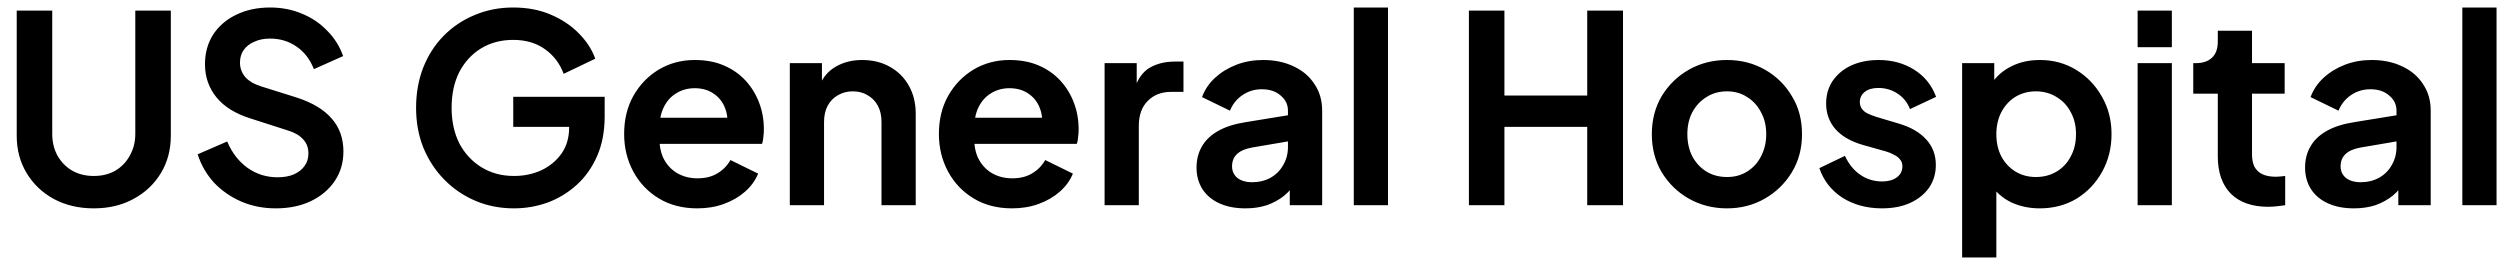 <svg width="134" height="14" viewBox="0 0 134 14" fill="none" xmlns="http://www.w3.org/2000/svg">
<path d="M5.026 11.168C4.223 11.168 3.509 11 2.884 10.664C2.268 10.328 1.783 9.866 1.428 9.278C1.073 8.69 0.896 8.023 0.896 7.276V0.57H2.8V7.178C2.8 7.607 2.893 7.995 3.08 8.34C3.276 8.685 3.542 8.956 3.878 9.152C4.214 9.339 4.597 9.432 5.026 9.432C5.465 9.432 5.847 9.339 6.174 9.152C6.51 8.956 6.771 8.685 6.958 8.34C7.154 7.995 7.252 7.607 7.252 7.178V0.57H9.156V7.276C9.156 8.023 8.979 8.69 8.624 9.278C8.269 9.866 7.779 10.328 7.154 10.664C6.538 11 5.829 11.168 5.026 11.168ZM14.781 11.168C14.118 11.168 13.502 11.047 12.933 10.804C12.373 10.561 11.887 10.225 11.477 9.796C11.075 9.357 10.781 8.849 10.595 8.27L12.177 7.584C12.429 8.181 12.793 8.653 13.269 8.998C13.745 9.334 14.281 9.502 14.879 9.502C15.215 9.502 15.504 9.451 15.747 9.348C15.999 9.236 16.19 9.087 16.321 8.9C16.461 8.713 16.531 8.489 16.531 8.228C16.531 7.92 16.438 7.668 16.251 7.472C16.073 7.267 15.803 7.108 15.439 6.996L13.437 6.352C12.625 6.1 12.014 5.722 11.603 5.218C11.192 4.714 10.987 4.121 10.987 3.44C10.987 2.843 11.132 2.315 11.421 1.858C11.72 1.401 12.13 1.046 12.653 0.794C13.185 0.533 13.791 0.402 14.473 0.402C15.098 0.402 15.672 0.514 16.195 0.738C16.718 0.953 17.166 1.256 17.539 1.648C17.922 2.031 18.206 2.483 18.393 3.006L16.825 3.706C16.619 3.183 16.311 2.782 15.901 2.502C15.49 2.213 15.014 2.068 14.473 2.068C14.155 2.068 13.876 2.124 13.633 2.236C13.39 2.339 13.199 2.488 13.059 2.684C12.928 2.871 12.863 3.095 12.863 3.356C12.863 3.645 12.956 3.902 13.143 4.126C13.329 4.341 13.614 4.509 13.997 4.63L15.915 5.232C16.745 5.503 17.366 5.876 17.777 6.352C18.197 6.828 18.407 7.416 18.407 8.116C18.407 8.713 18.253 9.241 17.945 9.698C17.637 10.155 17.212 10.515 16.671 10.776C16.13 11.037 15.499 11.168 14.781 11.168ZM27.552 11.168C26.805 11.168 26.114 11.033 25.48 10.762C24.845 10.491 24.29 10.113 23.814 9.628C23.338 9.143 22.964 8.573 22.694 7.92C22.432 7.267 22.302 6.553 22.302 5.778C22.302 5.003 22.428 4.289 22.68 3.636C22.941 2.973 23.305 2.404 23.772 1.928C24.248 1.443 24.803 1.069 25.438 0.808C26.072 0.537 26.763 0.402 27.51 0.402C28.256 0.402 28.924 0.528 29.512 0.78C30.109 1.032 30.613 1.368 31.024 1.788C31.434 2.199 31.728 2.651 31.906 3.146L30.212 3.958C30.016 3.417 29.684 2.978 29.218 2.642C28.751 2.306 28.182 2.138 27.51 2.138C26.856 2.138 26.278 2.292 25.774 2.6C25.279 2.908 24.892 3.333 24.612 3.874C24.341 4.415 24.206 5.05 24.206 5.778C24.206 6.506 24.346 7.145 24.626 7.696C24.915 8.237 25.312 8.662 25.816 8.97C26.32 9.278 26.898 9.432 27.552 9.432C28.084 9.432 28.574 9.329 29.022 9.124C29.47 8.909 29.829 8.611 30.1 8.228C30.37 7.836 30.506 7.374 30.506 6.842V6.044L31.374 6.8H27.51V5.19H32.41V6.24C32.41 7.043 32.274 7.752 32.004 8.368C31.733 8.984 31.364 9.502 30.898 9.922C30.44 10.333 29.922 10.645 29.344 10.86C28.765 11.065 28.168 11.168 27.552 11.168ZM37.374 11.168C36.59 11.168 35.904 10.991 35.316 10.636C34.728 10.281 34.271 9.801 33.944 9.194C33.617 8.587 33.454 7.915 33.454 7.178C33.454 6.413 33.617 5.736 33.944 5.148C34.28 4.551 34.733 4.079 35.302 3.734C35.881 3.389 36.525 3.216 37.234 3.216C37.831 3.216 38.354 3.314 38.802 3.51C39.26 3.706 39.647 3.977 39.964 4.322C40.282 4.667 40.524 5.064 40.692 5.512C40.86 5.951 40.944 6.427 40.944 6.94C40.944 7.071 40.935 7.206 40.916 7.346C40.907 7.486 40.883 7.607 40.846 7.71H34.966V6.31H39.81L38.942 6.968C39.026 6.539 39.003 6.156 38.872 5.82C38.751 5.484 38.545 5.218 38.256 5.022C37.976 4.826 37.636 4.728 37.234 4.728C36.852 4.728 36.511 4.826 36.212 5.022C35.913 5.209 35.685 5.489 35.526 5.862C35.377 6.226 35.321 6.669 35.358 7.192C35.321 7.659 35.382 8.074 35.54 8.438C35.708 8.793 35.951 9.068 36.268 9.264C36.595 9.46 36.968 9.558 37.388 9.558C37.808 9.558 38.163 9.469 38.452 9.292C38.751 9.115 38.984 8.877 39.152 8.578L40.636 9.306C40.487 9.67 40.254 9.992 39.936 10.272C39.619 10.552 39.241 10.771 38.802 10.93C38.373 11.089 37.897 11.168 37.374 11.168ZM42.334 11V3.384H44.056V4.882L43.916 4.616C44.094 4.159 44.383 3.813 44.785 3.58C45.195 3.337 45.671 3.216 46.212 3.216C46.773 3.216 47.267 3.337 47.697 3.58C48.135 3.823 48.476 4.163 48.718 4.602C48.961 5.031 49.083 5.531 49.083 6.1V11H47.248V6.534C47.248 6.198 47.183 5.909 47.053 5.666C46.922 5.423 46.74 5.237 46.507 5.106C46.282 4.966 46.017 4.896 45.709 4.896C45.41 4.896 45.144 4.966 44.91 5.106C44.677 5.237 44.495 5.423 44.364 5.666C44.234 5.909 44.169 6.198 44.169 6.534V11H42.334ZM54.245 11.168C53.461 11.168 52.775 10.991 52.187 10.636C51.599 10.281 51.142 9.801 50.815 9.194C50.489 8.587 50.325 7.915 50.325 7.178C50.325 6.413 50.489 5.736 50.815 5.148C51.151 4.551 51.604 4.079 52.173 3.734C52.752 3.389 53.396 3.216 54.105 3.216C54.703 3.216 55.225 3.314 55.673 3.51C56.131 3.706 56.518 3.977 56.835 4.322C57.153 4.667 57.395 5.064 57.563 5.512C57.731 5.951 57.815 6.427 57.815 6.94C57.815 7.071 57.806 7.206 57.787 7.346C57.778 7.486 57.755 7.607 57.717 7.71H51.837V6.31H56.681L55.813 6.968C55.897 6.539 55.874 6.156 55.743 5.82C55.622 5.484 55.417 5.218 55.127 5.022C54.847 4.826 54.507 4.728 54.105 4.728C53.723 4.728 53.382 4.826 53.083 5.022C52.785 5.209 52.556 5.489 52.397 5.862C52.248 6.226 52.192 6.669 52.229 7.192C52.192 7.659 52.253 8.074 52.411 8.438C52.579 8.793 52.822 9.068 53.139 9.264C53.466 9.46 53.839 9.558 54.259 9.558C54.679 9.558 55.034 9.469 55.323 9.292C55.622 9.115 55.855 8.877 56.023 8.578L57.507 9.306C57.358 9.67 57.125 9.992 56.807 10.272C56.49 10.552 56.112 10.771 55.673 10.93C55.244 11.089 54.768 11.168 54.245 11.168ZM59.206 11V3.384H60.928V5.078L60.788 4.826C60.965 4.257 61.24 3.86 61.614 3.636C61.996 3.412 62.454 3.3 62.986 3.3H63.434V4.924H62.776C62.253 4.924 61.833 5.087 61.516 5.414C61.198 5.731 61.04 6.179 61.04 6.758V11H59.206ZM66.752 11.168C66.22 11.168 65.758 11.079 65.366 10.902C64.974 10.725 64.671 10.473 64.456 10.146C64.241 9.81 64.134 9.423 64.134 8.984C64.134 8.564 64.227 8.191 64.414 7.864C64.601 7.528 64.89 7.248 65.282 7.024C65.674 6.8 66.169 6.641 66.766 6.548L69.258 6.142V7.542L67.116 7.906C66.752 7.971 66.481 8.088 66.304 8.256C66.127 8.424 66.038 8.643 66.038 8.914C66.038 9.175 66.136 9.385 66.332 9.544C66.537 9.693 66.789 9.768 67.088 9.768C67.471 9.768 67.807 9.689 68.096 9.53C68.395 9.362 68.623 9.133 68.782 8.844C68.95 8.555 69.034 8.237 69.034 7.892V5.932C69.034 5.605 68.903 5.335 68.642 5.12C68.39 4.896 68.054 4.784 67.634 4.784C67.242 4.784 66.892 4.891 66.584 5.106C66.285 5.311 66.066 5.587 65.926 5.932L64.428 5.204C64.577 4.803 64.811 4.457 65.128 4.168C65.455 3.869 65.837 3.636 66.276 3.468C66.715 3.3 67.191 3.216 67.704 3.216C68.329 3.216 68.88 3.333 69.356 3.566C69.832 3.79 70.201 4.107 70.462 4.518C70.733 4.919 70.868 5.391 70.868 5.932V11H69.132V9.698L69.524 9.67C69.328 9.997 69.095 10.272 68.824 10.496C68.553 10.711 68.245 10.879 67.9 11C67.555 11.112 67.172 11.168 66.752 11.168ZM72.563 11V0.402H74.397V11H72.563ZM78.733 11V0.57H80.637V5.12H85.075V0.57H86.993V11H85.075V6.8H80.637V11H78.733ZM92.57 11.168C91.823 11.168 91.142 10.995 90.526 10.65C89.919 10.305 89.434 9.833 89.07 9.236C88.716 8.639 88.538 7.957 88.538 7.192C88.538 6.427 88.716 5.745 89.07 5.148C89.434 4.551 89.919 4.079 90.526 3.734C91.133 3.389 91.814 3.216 92.57 3.216C93.317 3.216 93.993 3.389 94.6 3.734C95.207 4.079 95.688 4.551 96.042 5.148C96.406 5.736 96.588 6.417 96.588 7.192C96.588 7.957 96.406 8.639 96.042 9.236C95.678 9.833 95.193 10.305 94.586 10.65C93.98 10.995 93.308 11.168 92.57 11.168ZM92.57 9.488C92.981 9.488 93.34 9.39 93.648 9.194C93.966 8.998 94.213 8.727 94.39 8.382C94.577 8.027 94.67 7.631 94.67 7.192C94.67 6.744 94.577 6.352 94.39 6.016C94.213 5.671 93.966 5.4 93.648 5.204C93.34 4.999 92.981 4.896 92.57 4.896C92.15 4.896 91.781 4.999 91.464 5.204C91.147 5.4 90.895 5.671 90.708 6.016C90.531 6.352 90.442 6.744 90.442 7.192C90.442 7.631 90.531 8.027 90.708 8.382C90.895 8.727 91.147 8.998 91.464 9.194C91.781 9.39 92.15 9.488 92.57 9.488ZM100.877 11.168C100.065 11.168 99.356 10.977 98.749 10.594C98.152 10.202 97.741 9.675 97.517 9.012L98.889 8.354C99.085 8.783 99.356 9.119 99.701 9.362C100.056 9.605 100.448 9.726 100.877 9.726C101.213 9.726 101.479 9.651 101.675 9.502C101.871 9.353 101.969 9.157 101.969 8.914C101.969 8.765 101.927 8.643 101.843 8.55C101.768 8.447 101.661 8.363 101.521 8.298C101.39 8.223 101.246 8.163 101.087 8.116L99.841 7.766C99.197 7.579 98.707 7.295 98.371 6.912C98.044 6.529 97.881 6.077 97.881 5.554C97.881 5.087 97.998 4.681 98.231 4.336C98.474 3.981 98.805 3.706 99.225 3.51C99.654 3.314 100.144 3.216 100.695 3.216C101.414 3.216 102.048 3.389 102.599 3.734C103.15 4.079 103.542 4.565 103.775 5.19L102.375 5.848C102.244 5.503 102.025 5.227 101.717 5.022C101.409 4.817 101.064 4.714 100.681 4.714C100.373 4.714 100.13 4.784 99.953 4.924C99.776 5.064 99.687 5.246 99.687 5.47C99.687 5.61 99.724 5.731 99.799 5.834C99.874 5.937 99.976 6.021 100.107 6.086C100.247 6.151 100.406 6.212 100.583 6.268L101.801 6.632C102.426 6.819 102.907 7.099 103.243 7.472C103.588 7.845 103.761 8.303 103.761 8.844C103.761 9.301 103.64 9.707 103.397 10.062C103.154 10.407 102.818 10.678 102.389 10.874C101.96 11.07 101.456 11.168 100.877 11.168ZM105.17 13.8V3.384H106.892V4.896L106.724 4.518C106.986 4.107 107.34 3.79 107.788 3.566C108.236 3.333 108.754 3.216 109.342 3.216C110.061 3.216 110.71 3.393 111.288 3.748C111.867 4.103 112.324 4.579 112.66 5.176C113.006 5.773 113.178 6.445 113.178 7.192C113.178 7.929 113.01 8.601 112.674 9.208C112.338 9.815 111.881 10.295 111.302 10.65C110.724 10.995 110.066 11.168 109.328 11.168C108.778 11.168 108.269 11.061 107.802 10.846C107.345 10.622 106.981 10.305 106.71 9.894L107.004 9.53V13.8H105.17ZM109.118 9.488C109.538 9.488 109.912 9.39 110.238 9.194C110.565 8.998 110.817 8.727 110.994 8.382C111.181 8.037 111.274 7.64 111.274 7.192C111.274 6.744 111.181 6.352 110.994 6.016C110.817 5.671 110.565 5.4 110.238 5.204C109.912 4.999 109.538 4.896 109.118 4.896C108.717 4.896 108.353 4.994 108.026 5.19C107.709 5.386 107.457 5.661 107.27 6.016C107.093 6.361 107.004 6.753 107.004 7.192C107.004 7.64 107.093 8.037 107.27 8.382C107.457 8.727 107.709 8.998 108.026 9.194C108.353 9.39 108.717 9.488 109.118 9.488ZM114.577 11V3.384H116.411V11H114.577ZM114.577 2.53V0.57H116.411V2.53H114.577ZM121.576 11.084C120.717 11.084 120.05 10.851 119.574 10.384C119.107 9.908 118.874 9.241 118.874 8.382V5.022H117.558V3.384H117.698C118.071 3.384 118.361 3.286 118.566 3.09C118.771 2.894 118.874 2.609 118.874 2.236V1.648H120.708V3.384H122.458V5.022H120.708V8.284C120.708 8.536 120.75 8.751 120.834 8.928C120.927 9.105 121.067 9.241 121.254 9.334C121.45 9.427 121.697 9.474 121.996 9.474C122.061 9.474 122.136 9.469 122.22 9.46C122.313 9.451 122.402 9.441 122.486 9.432V11C122.355 11.019 122.206 11.037 122.038 11.056C121.87 11.075 121.716 11.084 121.576 11.084ZM126.17 11.168C125.638 11.168 125.176 11.079 124.784 10.902C124.392 10.725 124.089 10.473 123.874 10.146C123.659 9.81 123.552 9.423 123.552 8.984C123.552 8.564 123.645 8.191 123.832 7.864C124.019 7.528 124.308 7.248 124.7 7.024C125.092 6.8 125.587 6.641 126.184 6.548L128.676 6.142V7.542L126.534 7.906C126.17 7.971 125.899 8.088 125.722 8.256C125.545 8.424 125.456 8.643 125.456 8.914C125.456 9.175 125.554 9.385 125.75 9.544C125.955 9.693 126.207 9.768 126.506 9.768C126.889 9.768 127.225 9.689 127.514 9.53C127.813 9.362 128.041 9.133 128.2 8.844C128.368 8.555 128.452 8.237 128.452 7.892V5.932C128.452 5.605 128.321 5.335 128.06 5.12C127.808 4.896 127.472 4.784 127.052 4.784C126.66 4.784 126.31 4.891 126.002 5.106C125.703 5.311 125.484 5.587 125.344 5.932L123.846 5.204C123.995 4.803 124.229 4.457 124.546 4.168C124.873 3.869 125.255 3.636 125.694 3.468C126.133 3.3 126.609 3.216 127.122 3.216C127.747 3.216 128.298 3.333 128.774 3.566C129.25 3.79 129.619 4.107 129.88 4.518C130.151 4.919 130.286 5.391 130.286 5.932V11H128.55V9.698L128.942 9.67C128.746 9.997 128.513 10.272 128.242 10.496C127.971 10.711 127.663 10.879 127.318 11C126.973 11.112 126.59 11.168 126.17 11.168ZM131.981 11V0.402H133.815V11H131.981Z" fill="black"/>
</svg>
